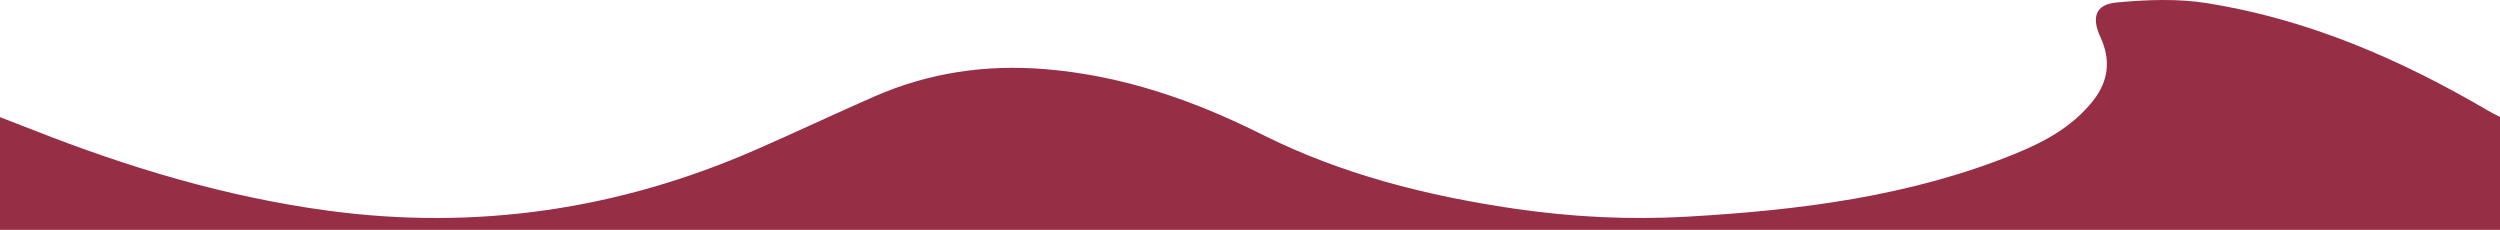 <svg xmlns="http://www.w3.org/2000/svg" xmlns:xlink="http://www.w3.org/1999/xlink" id="Ebene_1" x="0px" y="0px" width="1920px" height="176.56px" viewBox="0 0 1920 176.56" xml:space="preserve"><path fill="#962E45" d="M1920,89.81c0,129.818,0-41.418,0,88.401c-640,0-1280,0-1920,0c0-128.905,0,43.246,0-88.234 c9.804,3.789,17.5,6.709,25.155,9.731c73.346,28.955,148.509,51.552,226.816,62.094c113.71,15.308,223.209-0.779,328.287-46.706 c30.578-13.365,60.753-27.652,91.328-41.024c41.925-18.336,85.656-24.746,131.392-20.937c59.11,4.923,113.486,23.716,166.176,50.122 c60.841,30.491,126.139,47.006,193.325,56.912c44.238,6.523,88.738,8.775,133.13,6.237c85.911-4.911,171.07-15.439,251.733-48.194 c22.888-9.294,44.521-20.985,60.26-40.995c11.801-15.004,13.604-31.236,5.579-48.576c-7.068-15.272-3.926-25.209,12.366-26.736 c23.012-2.157,46.872-3.094,69.558,0.529c77.487,12.375,148.412,43.066,215.751,82.579C1913.819,86.754,1916.948,88.218,1920,89.81z "></path></svg>